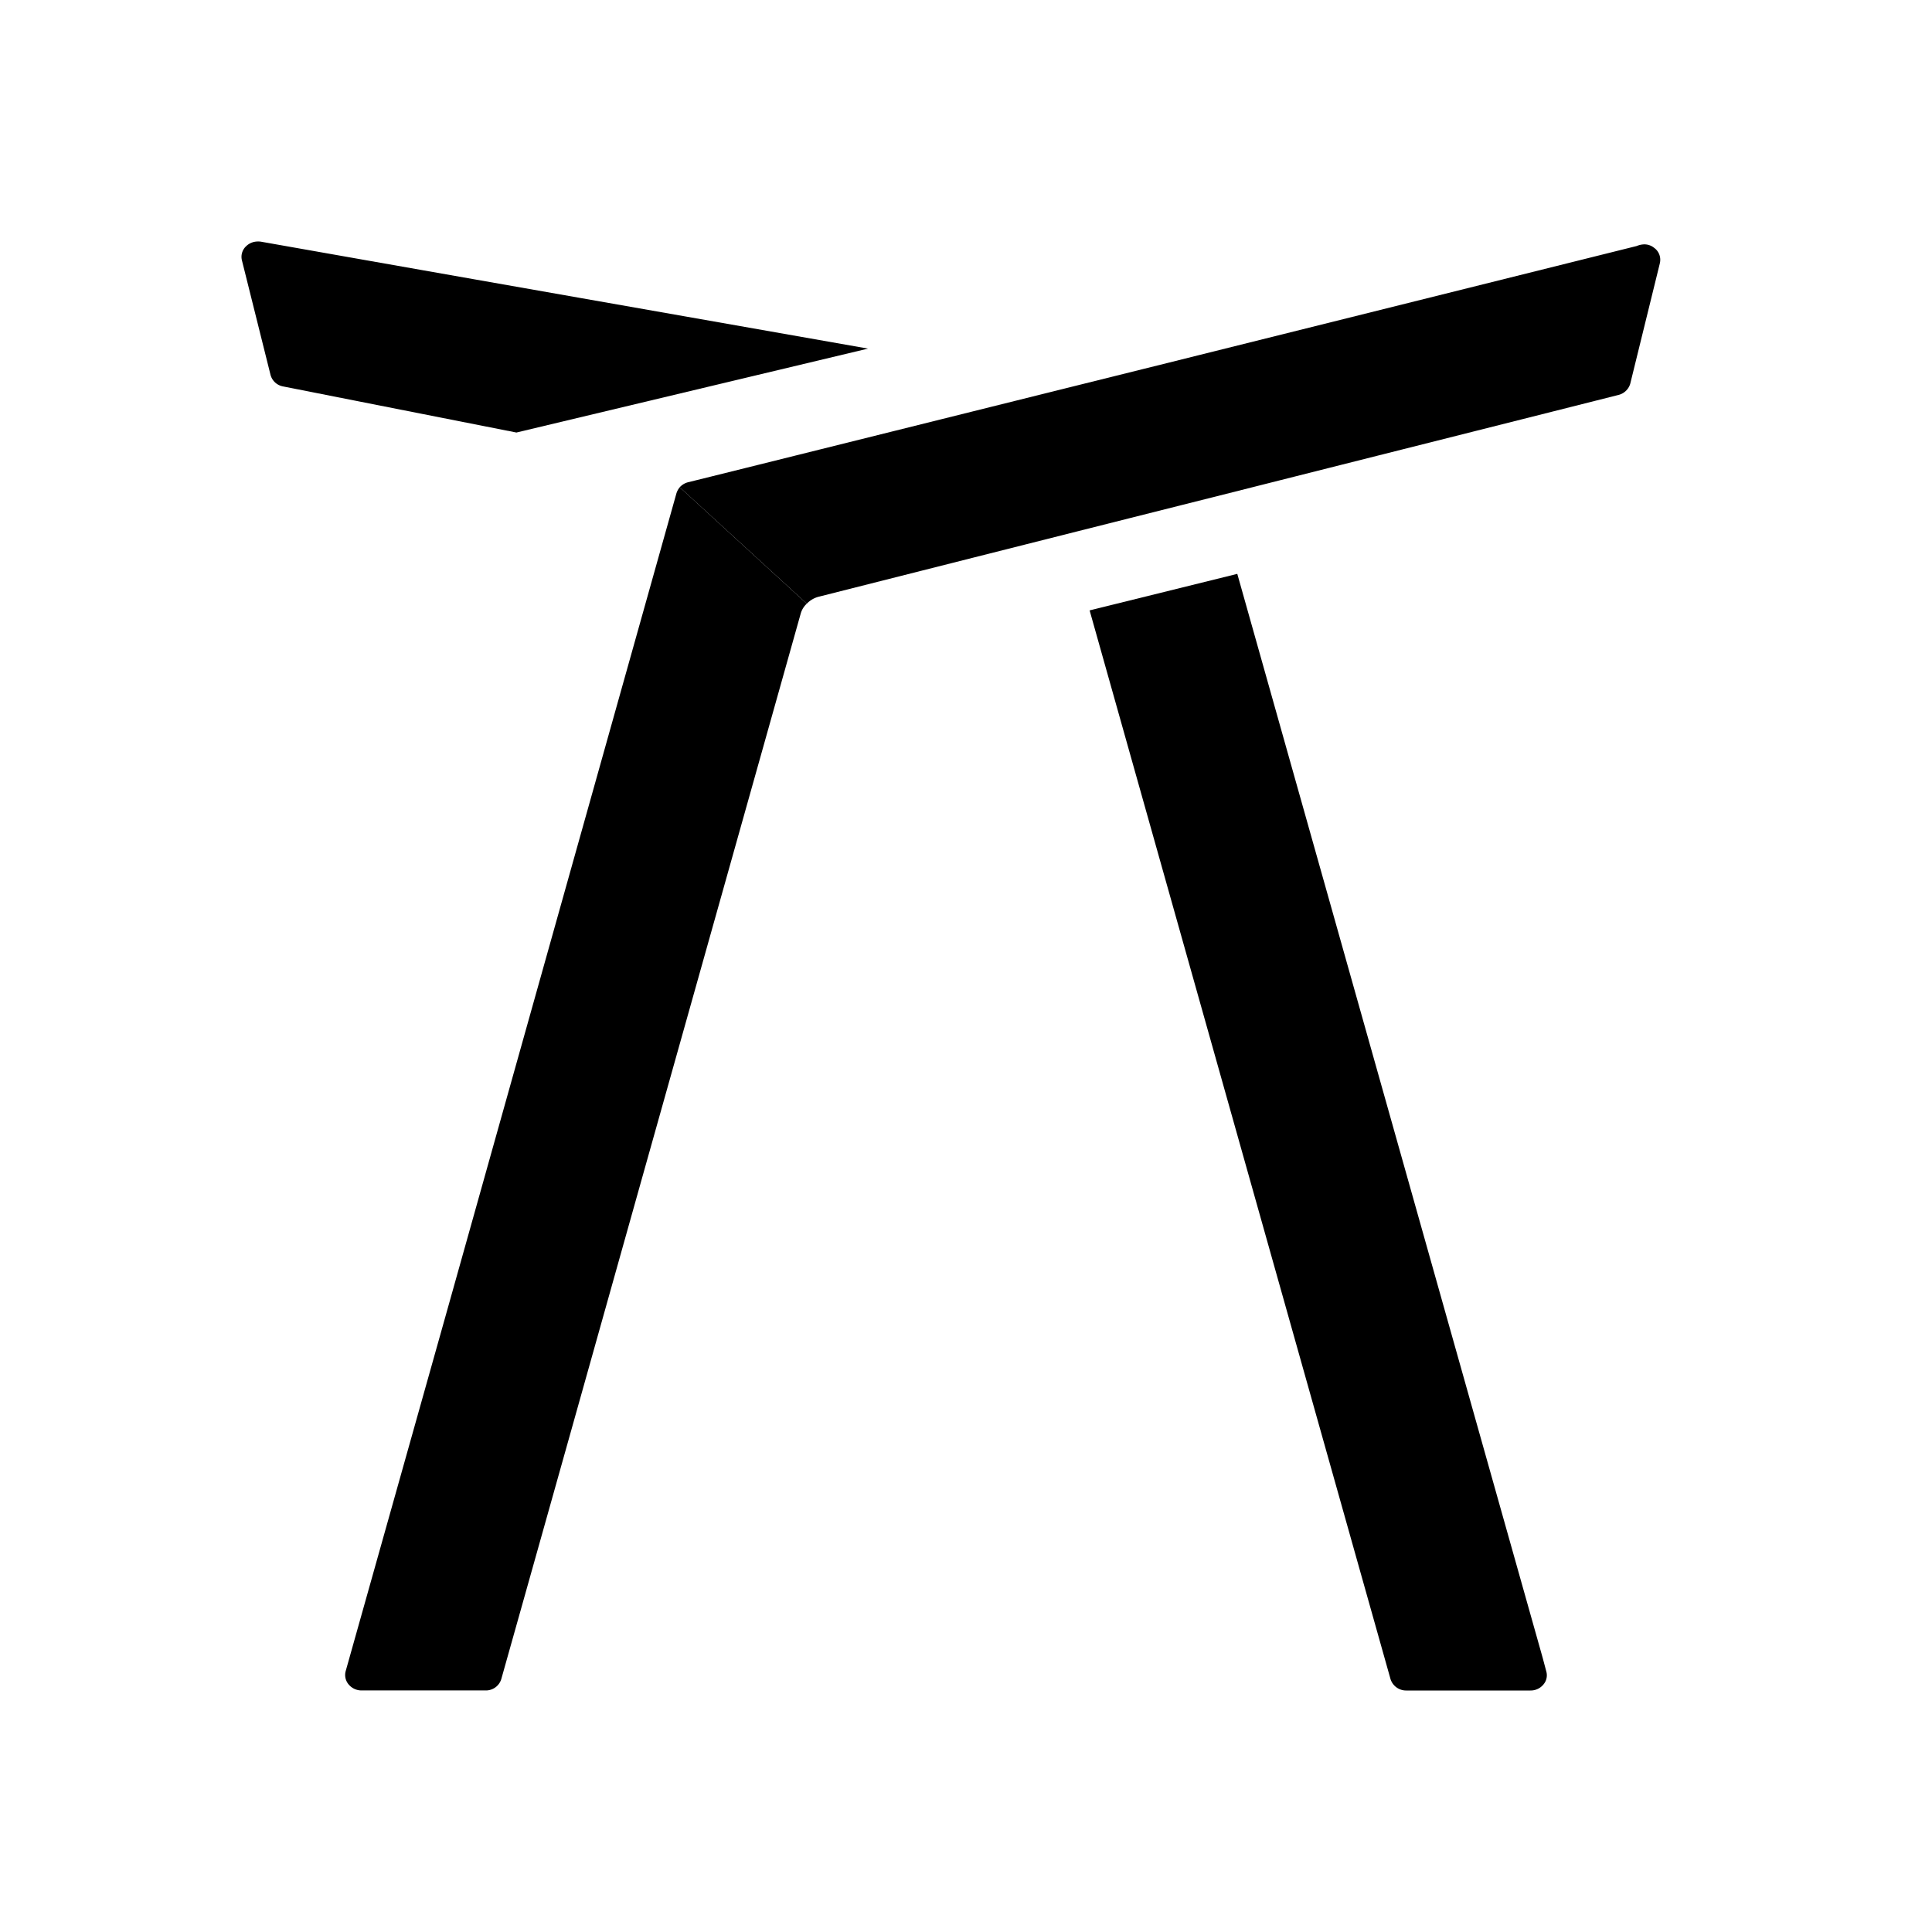 <svg xmlns="http://www.w3.org/2000/svg" width="64" height="64" fill="none"><path fill="#000" d="m54.984 8.725-.98 3.986a.54.54 0 0 1-.39.372c-4.26 1.076-8.527 2.148-12.788 3.225-4.564 1.148-9.123 2.3-13.68 3.453a.84.84 0 0 0-.42.237l-4.209-3.857a.557.557 0 0 1 .28-.167c.793-.193 12.158-3.027 15.89-3.953l1.033-.258 14.5-3.614a.673.673 0 0 1 .247-.054.51.51 0 0 1 .326.113.485.485 0 0 1 .19.517Z"/><path fill="#000" d="M26.726 19.998a.707.707 0 0 0-.206.344L21.256 39.07c-1.548 5.515-3.097 11.035-4.65 16.551a.532.532 0 0 1-.522.377h-4.111a.553.553 0 0 1-.425-.2.484.484 0 0 1-.098-.436l3.372-11.989c2.529-9.016 5.058-18.027 7.586-27.032a.577.577 0 0 1 .11-.2l4.208 3.857ZM51.129 55.8a.547.547 0 0 1-.43.2h-4.107a.541.541 0 0 1-.53-.38l-9.967-35.4 4.892-1.21L51.1 54.906l.122.458a.469.469 0 0 1-.094.437ZM28.755 11.548l-11.648 2.78-7.73-1.527a.528.528 0 0 1-.416-.384l-.946-3.789a.481.481 0 0 1 .136-.47A.555.555 0 0 1 8.543 8a.56.56 0 0 1 .101.006c4.71.832 9.415 1.66 14.124 2.488l5.987 1.054Z"/></svg>